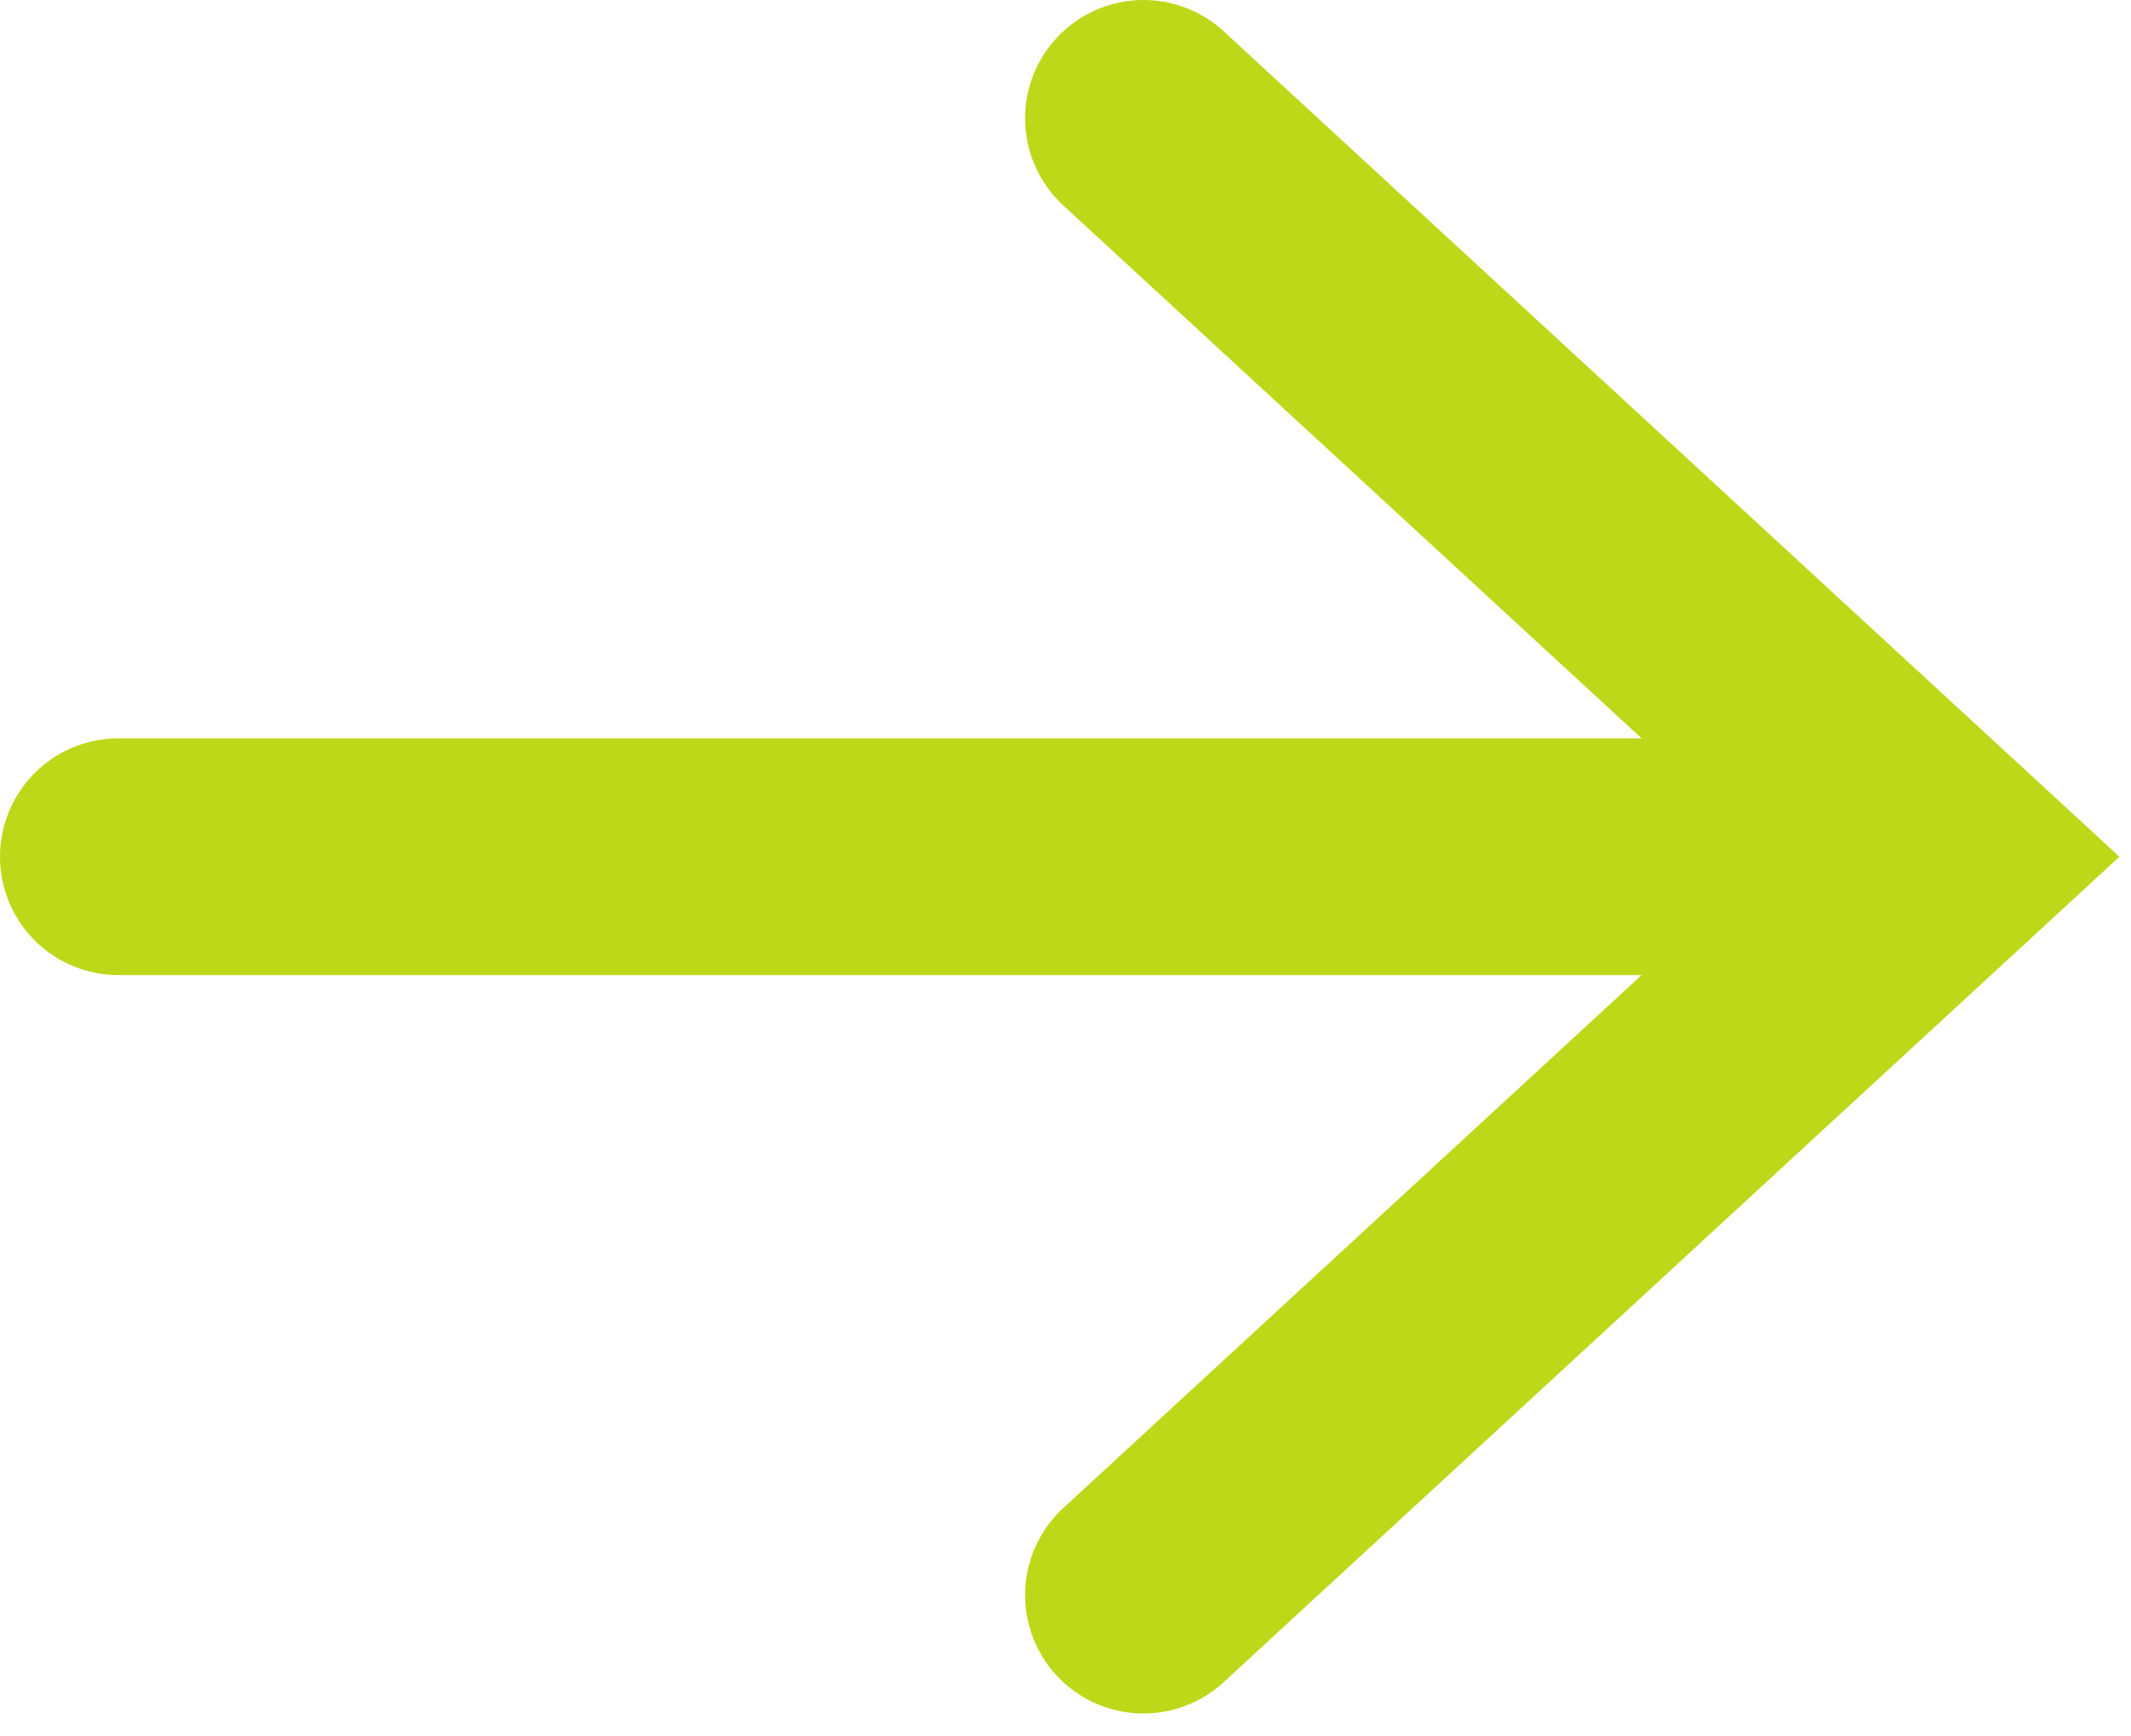 <svg width="27" height="22" viewBox="0 0 27 22" fill="none" xmlns="http://www.w3.org/2000/svg">
<path d="M1.5 10.857H24.64" stroke="#BCD819" stroke-width="3" stroke-miterlimit="10" stroke-linecap="round"/>
<path d="M14.488 1.5L24.64 10.857L14.488 20.214" stroke="#BCD819" stroke-width="3" stroke-miterlimit="10" stroke-linecap="round"/>
</svg>
